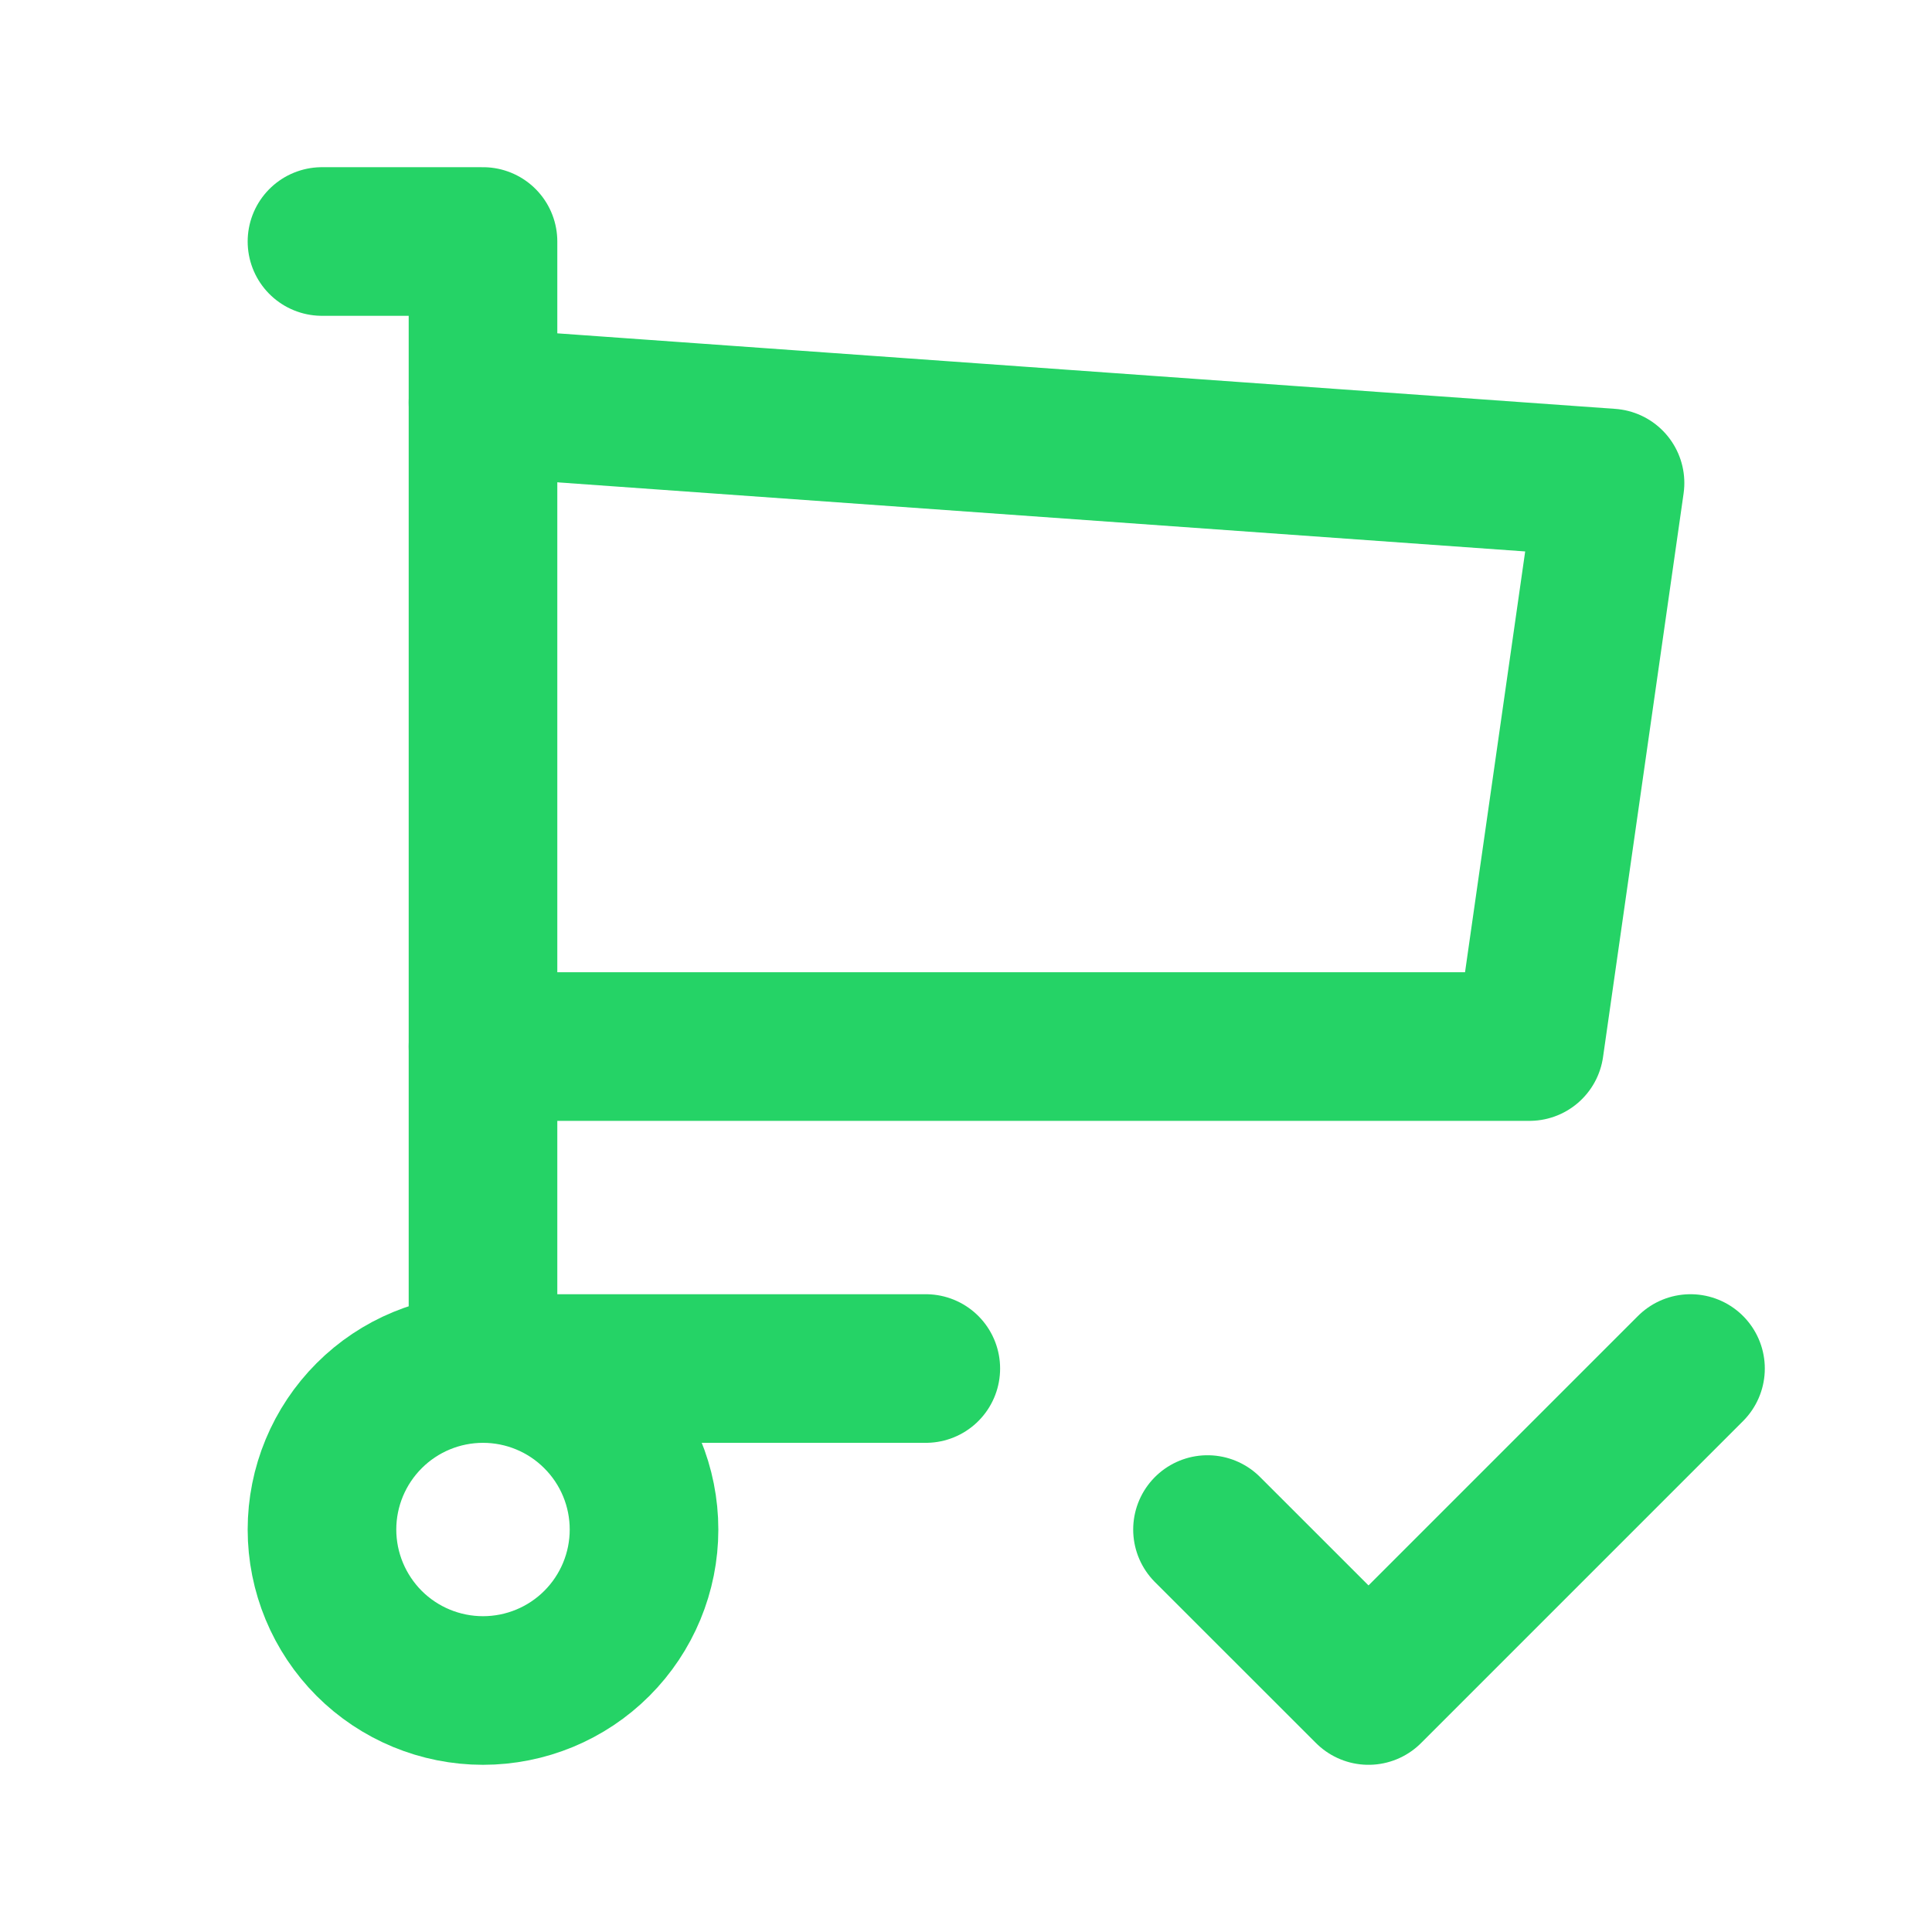<svg width="26" height="26" viewBox="0 0 26 26" fill="none" xmlns="http://www.w3.org/2000/svg">
<g clip-path="url(#clip0_2053_21157)">
<path d="M4.333 20.584C4.333 21.158 4.562 21.709 4.968 22.116C5.374 22.522 5.926 22.75 6.5 22.75C7.075 22.75 7.626 22.522 8.032 22.116C8.439 21.709 8.667 21.158 8.667 20.584C8.667 20.009 8.439 19.458 8.032 19.052C7.626 18.645 7.075 18.417 6.5 18.417C5.926 18.417 5.374 18.645 4.968 19.052C4.562 19.458 4.333 20.009 4.333 20.584Z" stroke="#25D366" stroke-width="2" stroke-linecap="round" stroke-linejoin="round"/>
<path d="M12.459 18.417H6.5V3.25H4.333" stroke="#25D366" stroke-width="2" stroke-linecap="round" stroke-linejoin="round"/>
<path d="M6.5 5.417L21.667 6.5L20.583 14.084H6.5" stroke="#25D366" stroke-width="2" stroke-linecap="round" stroke-linejoin="round"/>
<path d="M16.25 20.584L18.417 22.75L22.75 18.417" stroke="#25D366" stroke-width="2" stroke-linecap="round" stroke-linejoin="round"/>
</g>
<defs>
<clipPath id="clip0_2053_21157">
<rect width="26" height="26" fill="white"/>
</clipPath>
</defs>
</svg>
